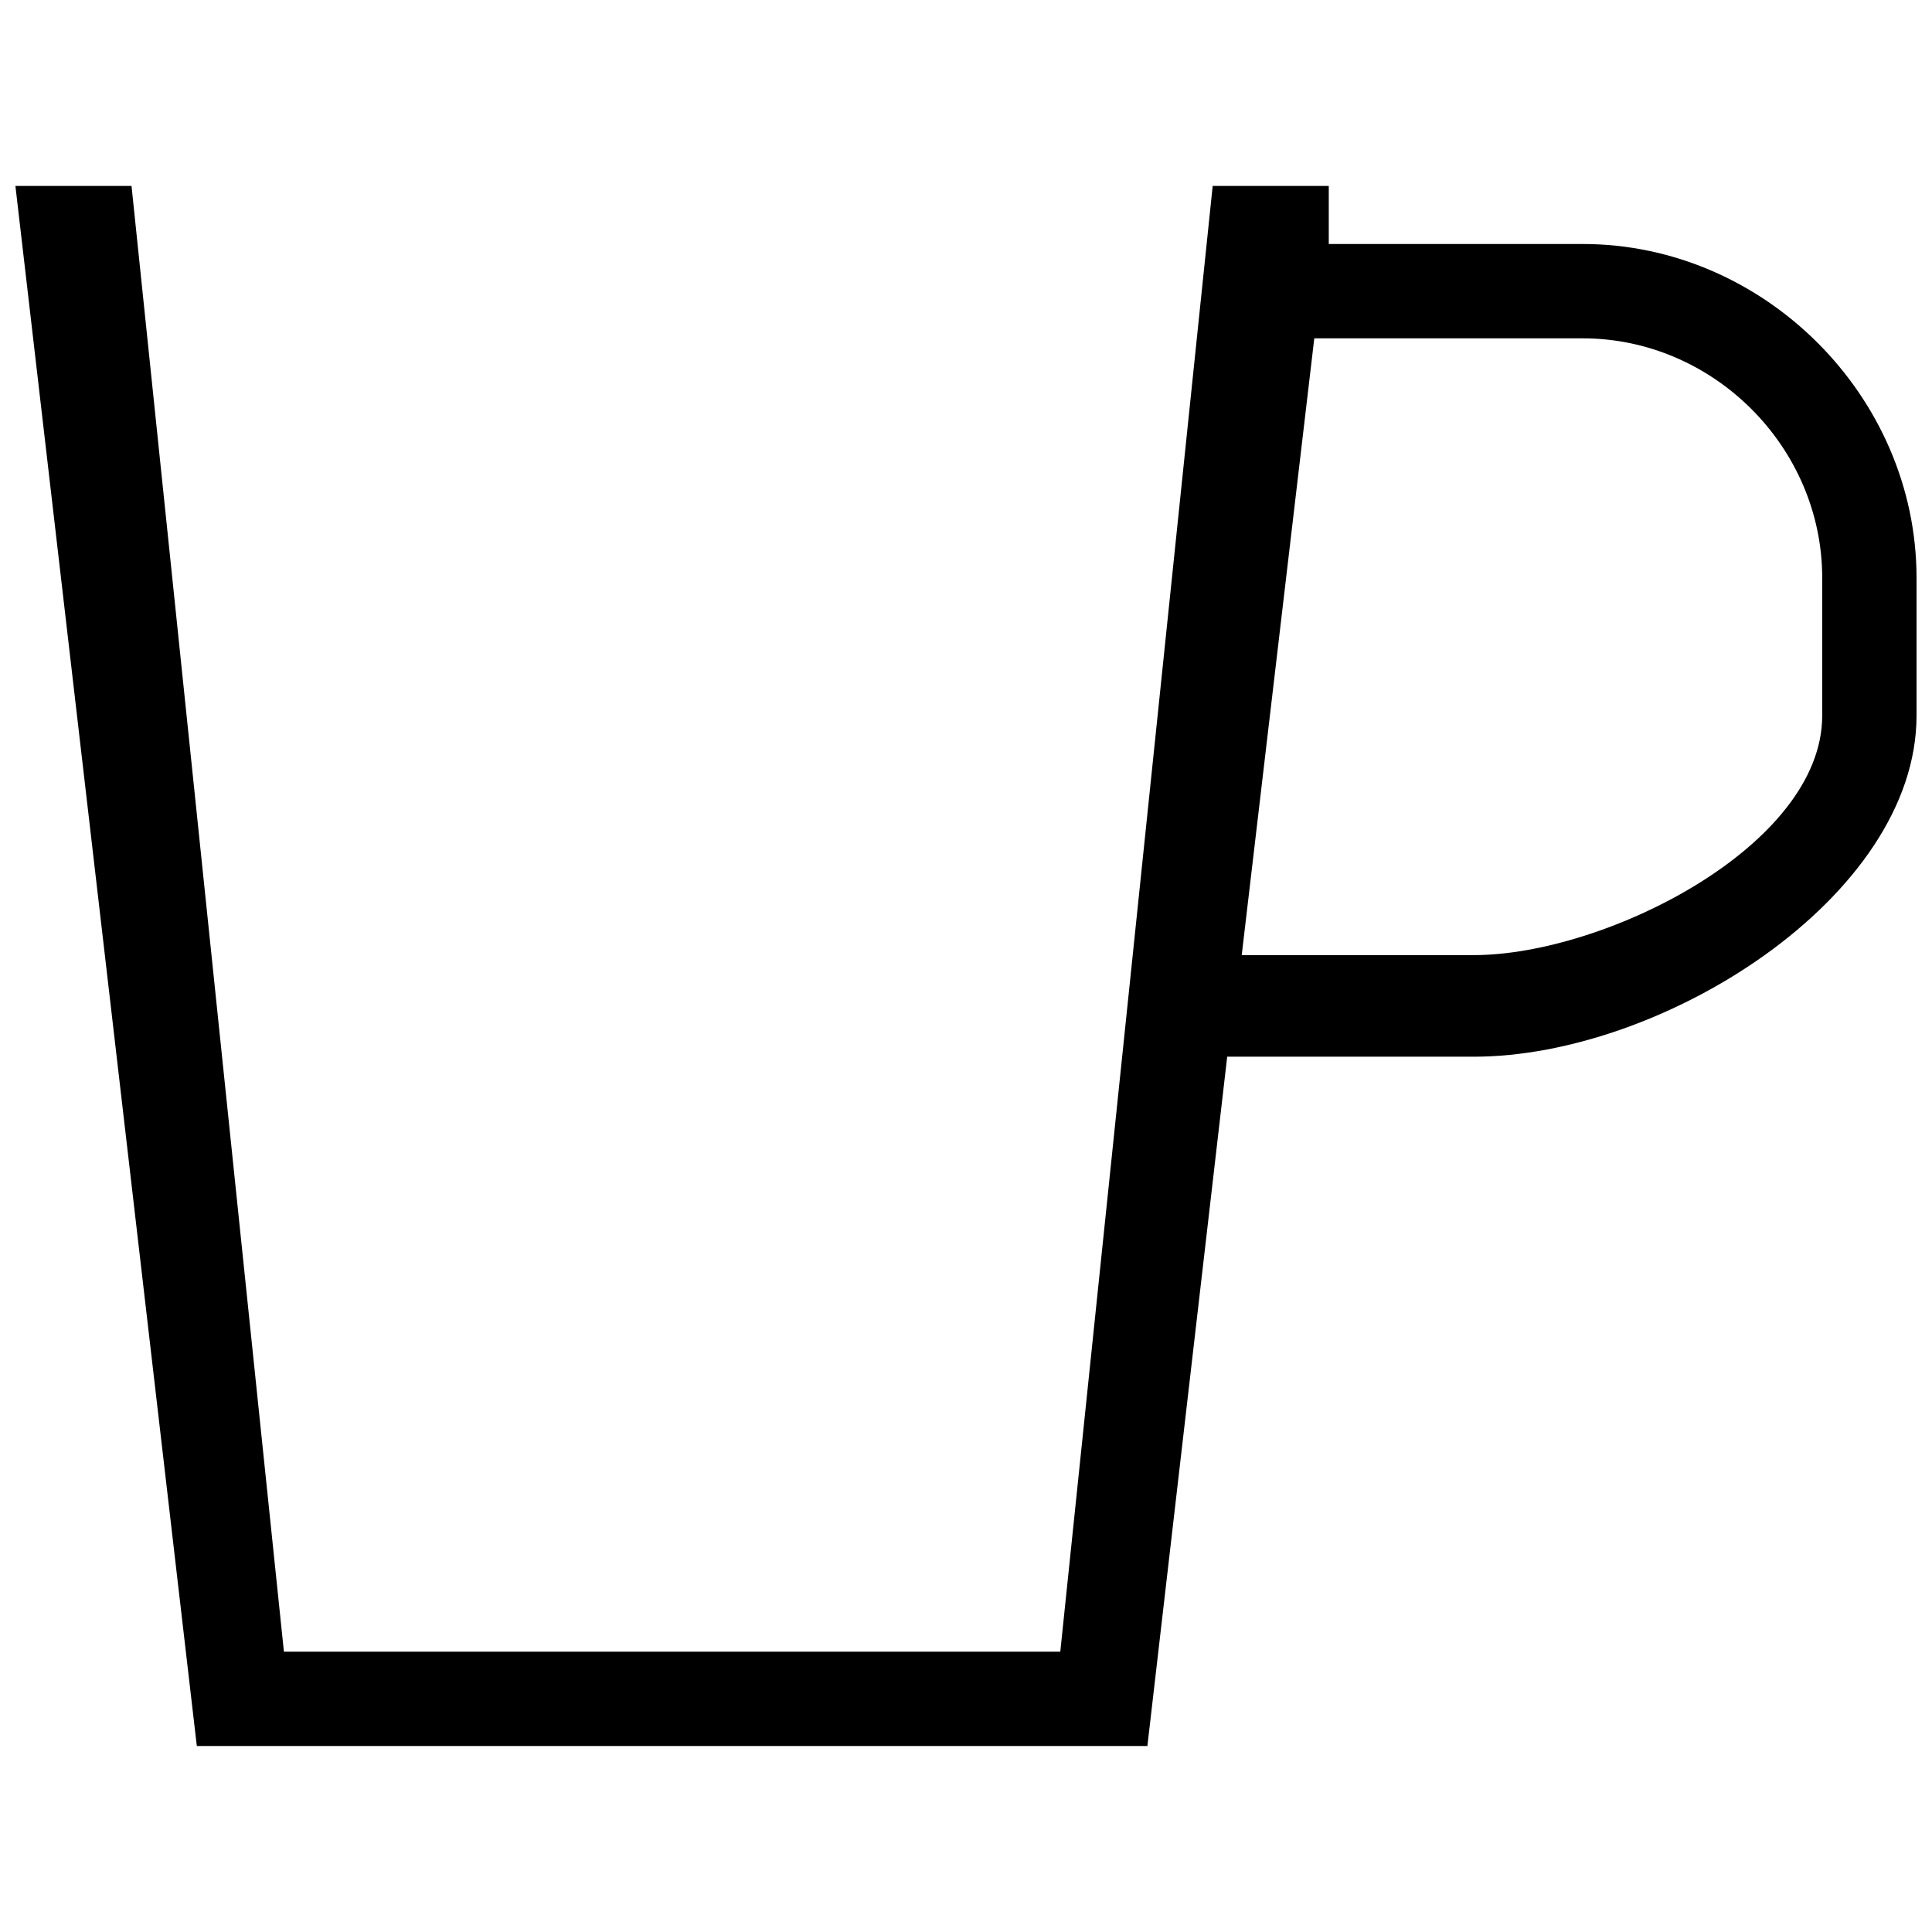 <?xml version="1.0" encoding="UTF-8"?>
<!-- Uploaded to: ICON Repo, www.svgrepo.com, Generator: ICON Repo Mixer Tools -->
<svg width="800px" height="800px" version="1.1" viewBox="144 144 512 512" xmlns="http://www.w3.org/2000/svg">
 <defs>
  <clipPath id="a">
   <path d="m148.09 193h503.81v414h-503.81z"/>
  </clipPath>
 </defs>
 <g clip-path="url(#a)">
  <path d="m148.09 193.28h30.766l40.383 388.43h205.75l40.383-388.43h30.766v15.383h67.305c48.074 0 88.457 40.383 88.457 88.457v36.535c0 48.074-67.305 90.379-117.3 90.379h-65.379l-21.152 182.68h-251.91l-48.074-413.43zm344.21 40.383-19.23 163.45h61.535c34.613 0 92.301-28.844 92.301-63.457v-36.535c0-34.613-28.844-63.457-63.457-63.457z" fill-rule="evenodd"/>
 </g>
</svg>